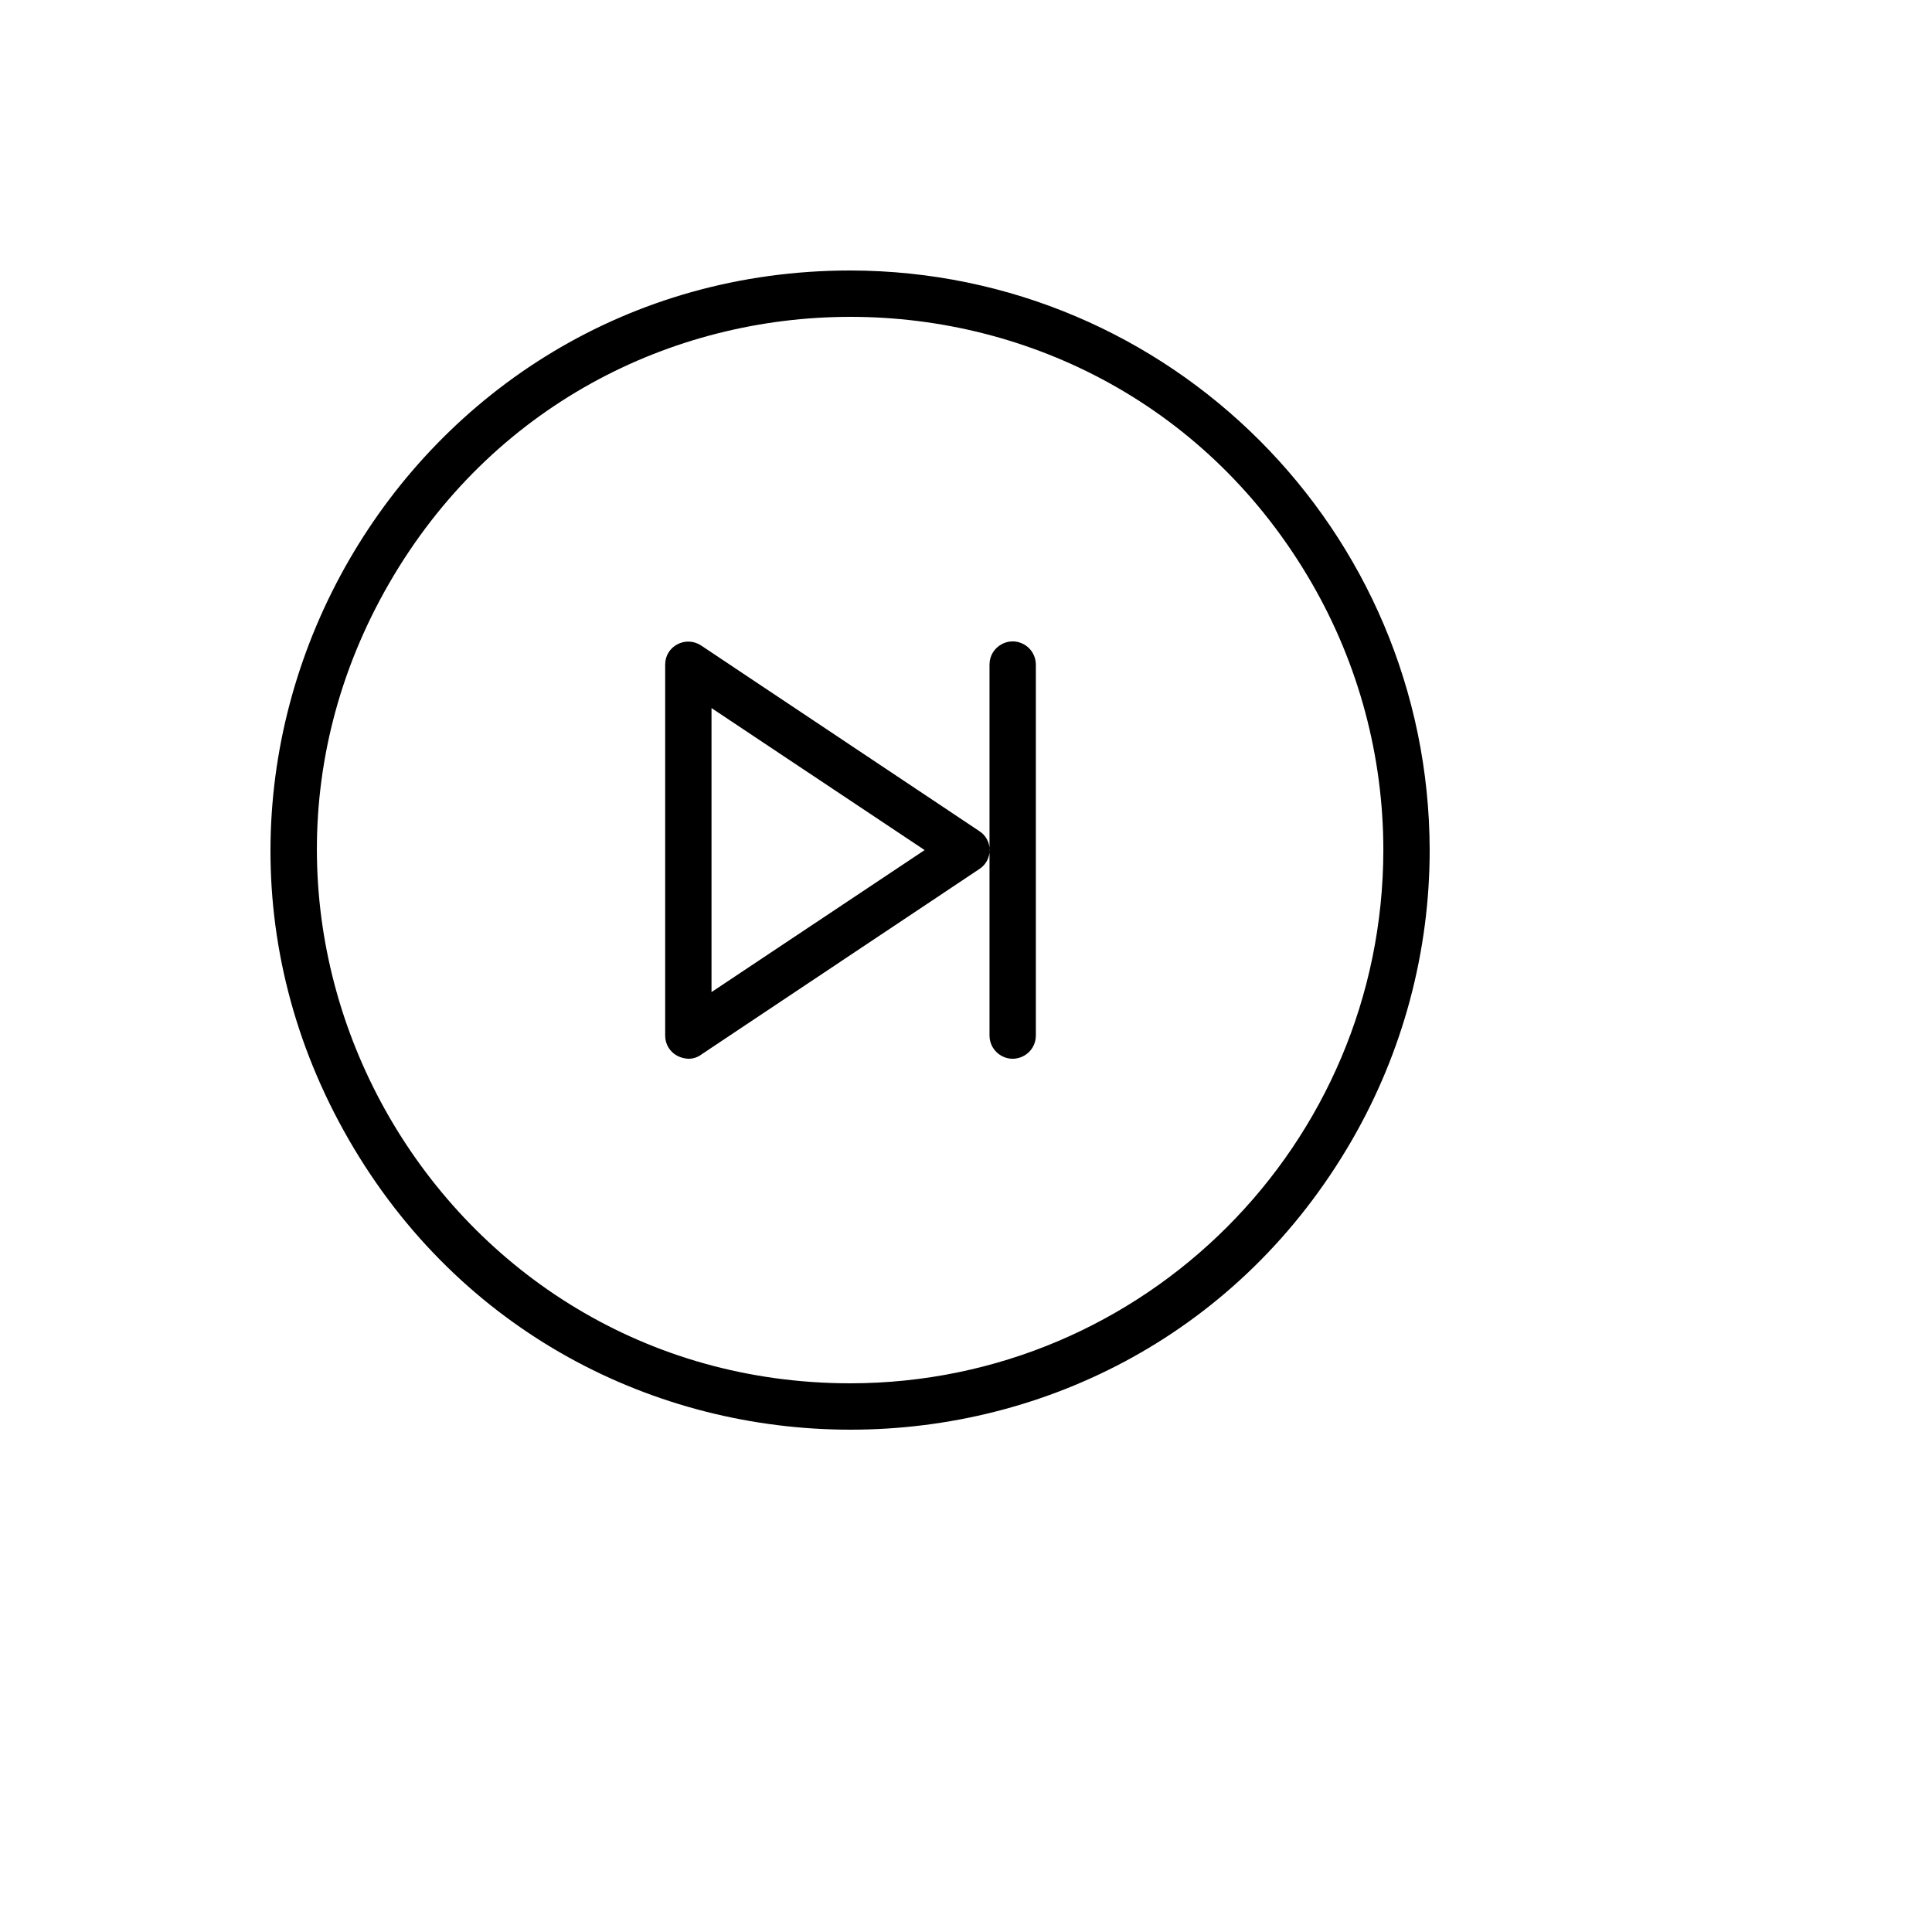 <svg xmlns="http://www.w3.org/2000/svg" version="1.1" xmlns:xlink="http://www.w3.org/1999/xlink" width="100%" height="100%" id="svgWorkerArea" viewBox="-25 -25 625 625" xmlns:idraw="https://idraw.muisca.co" style="background: white;"><defs id="defsdoc"><pattern id="patternBool" x="0" y="0" width="10" height="10" patternUnits="userSpaceOnUse" patternTransform="rotate(35)"><circle cx="5" cy="5" r="4" style="stroke: none;fill: #ff000070;"></circle></pattern></defs><g id="fileImp-517509027" class="cosito"><path id="pathImp-193711169" class="grouped" d="M250.14 62.5C105.91 62.5 15.766 218.75 87.881 343.75 159.996 468.75 340.283 468.75 412.398 343.75 428.843 315.246 437.5 282.913 437.5 250 437.294 146.532 353.53 62.706 250.14 62.5 250.14 62.5 250.14 62.5 250.14 62.5M250.14 422.5C117.448 422.5 34.516 278.75 100.862 163.75 167.208 48.75 333.072 48.75 399.418 163.75 414.546 189.973 422.511 219.72 422.511 250 422.408 345.226 345.295 422.397 250.14 422.5 250.14 422.5 250.14 422.5 250.14 422.5M310.095 190C310.095 190 310.095 310 310.095 310 310.095 315.773 303.85 319.382 298.853 316.495 296.535 315.156 295.106 312.68 295.106 310 295.106 310 295.106 190 295.106 190 295.106 184.226 301.351 180.618 306.348 183.505 308.667 184.845 310.095 187.32 310.095 190 310.095 190 310.095 190 310.095 190M291.734 243.812C291.734 243.812 201.801 183.812 201.801 183.812 199.504 182.282 196.553 182.138 194.119 183.438 191.677 184.709 190.156 187.245 190.184 190 190.184 190 190.184 310 190.184 310 190.156 312.755 191.677 315.291 194.119 316.562 195.222 317.134 196.438 317.454 197.679 317.5 199.16 317.527 200.608 317.066 201.801 316.188 201.801 316.188 291.734 256.188 291.734 256.188 296.284 253.319 296.284 246.681 291.734 243.812 291.734 243.812 291.734 243.812 291.734 243.812M205.173 295.938C205.173 295.938 205.173 204.062 205.173 204.062 205.173 204.062 274.122 250 274.122 250 274.122 250 205.173 295.938 205.173 295.938"></path></g></svg>
